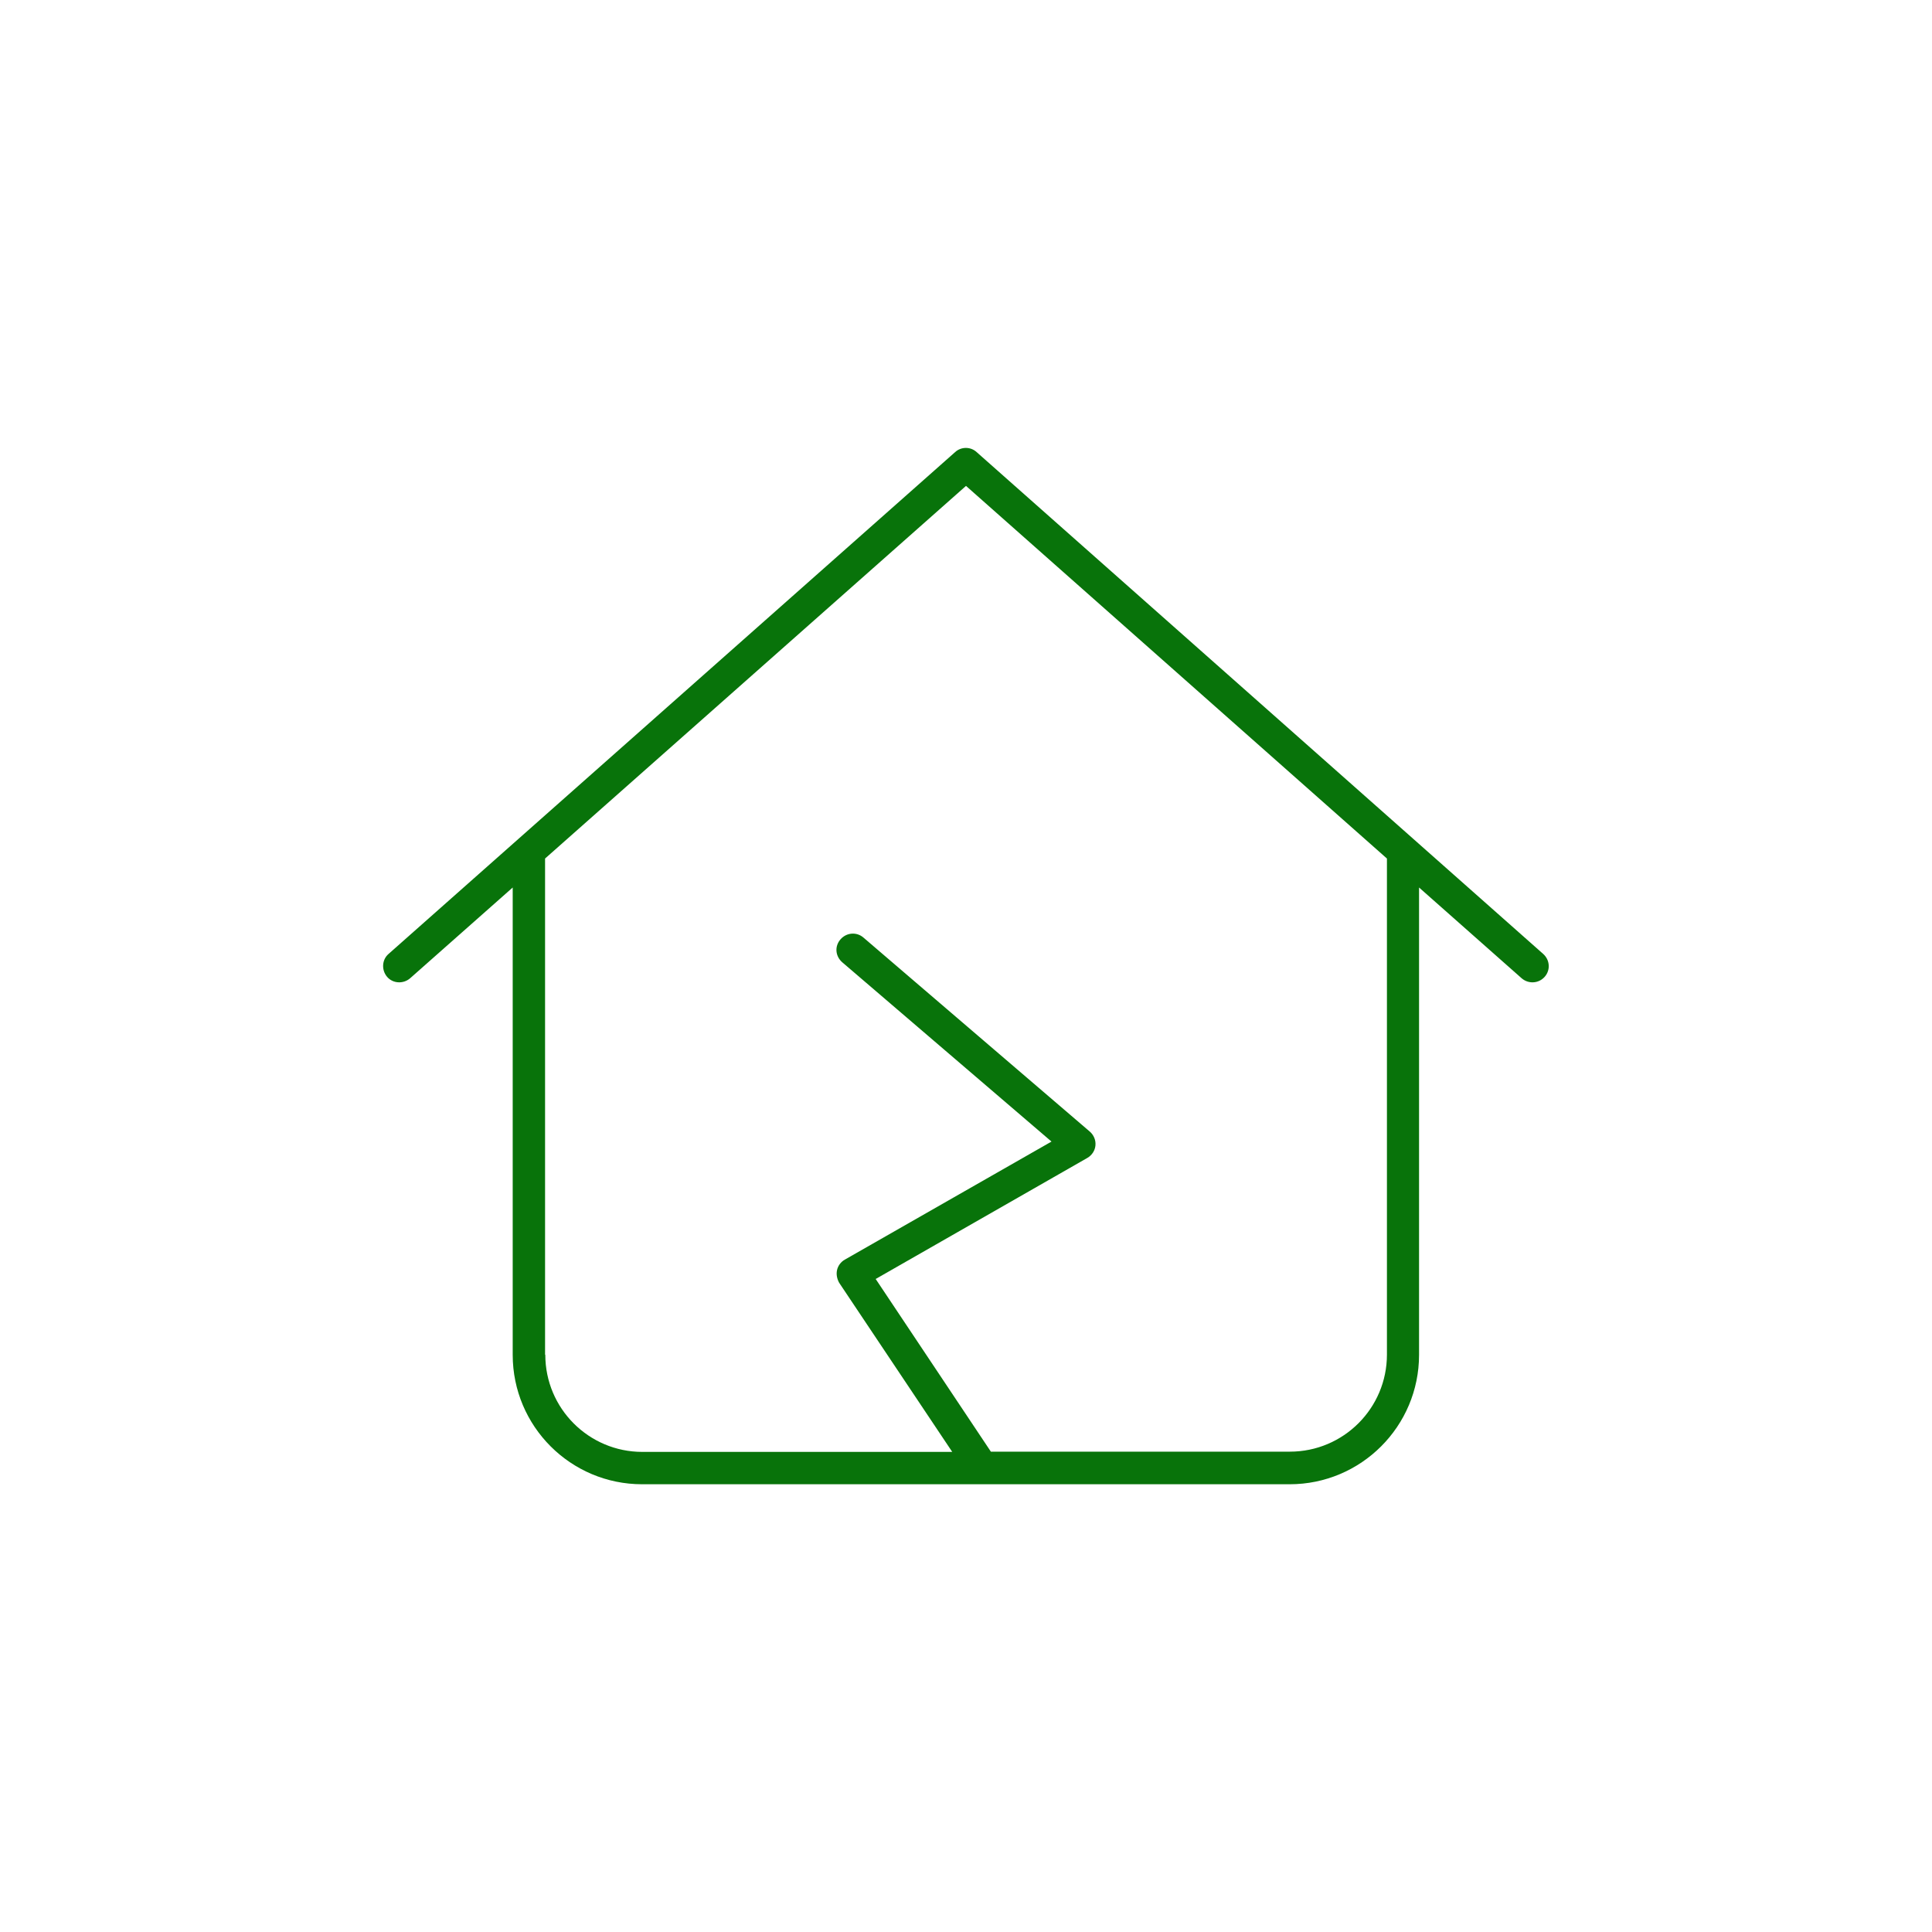 <?xml version="1.0" encoding="UTF-8"?>
<svg id="Layer_1" xmlns="http://www.w3.org/2000/svg" version="1.1" viewBox="0 0 80 80">
  <!-- Generator: Adobe Illustrator 29.4.0, SVG Export Plug-In . SVG Version: 2.1.0 Build 152)  -->
  <defs>
    <style>
      .st0 {
        fill: #08730a;
      }

      .st1 {
        fill: #007500;
      }
    </style>
  </defs>
  <g id="Layer_11">
    <path class="st0" d="M90.5,10.4h22.1c1.4,0,2.5,1.1,2.5,2.5v15.3c.4-.4.8-.8,1.2-1.2v-14.1c0-2-1.7-3.7-3.7-3.7h-22.1c-2,0-3.7,1.6-3.7,3.7v31.9c0,2,1.6,3.7,3.7,3.7h22.1c1.2,0,2.2-.5,2.9-1.4-.3-.3-.6-.6-.8-.9-.4.6-1.2,1-2,1h-7.4v-6.1c0-2-1.7-3.7-3.7-3.7s-3.7,1.7-3.7,3.7v6.1h-7.4c-1.4,0-2.5-1.1-2.5-2.5V12.9c0-1.4,1.1-2.5,2.5-2.5h0ZM104,47.2h-4.9v-6.1c0-1.4,1.1-2.5,2.5-2.5s2.5,1.1,2.5,2.5v6.1h-.1ZM94.8,27c-1,0-1.8.8-1.8,1.8v2.5c0,1,.8,1.8,1.8,1.8h2.5c1,0,1.8-.8,1.8-1.8v-2.5c0-1-.8-1.8-1.8-1.8h-2.5ZM94.2,28.8c0-.3.3-.6.6-.6h2.5c.3,0,.6.3.6.6v2.5c0,.3-.3.6-.6.6h-2.5c-.3,0-.6-.3-.6-.6v-2.5ZM104,28.8v2.5c0,1,.8,1.8,1.8,1.8h2.5c1,0,1.8-.8,1.8-1.8v-2.5c0-1-.8-1.8-1.8-1.8h-2.5c-1,0-1.8.8-1.8,1.8ZM105.9,28.2h2.5c.3,0,.6.3.6.6v2.5c0,.3-.3.6-.6.6h-2.5c-.3,0-.6-.3-.6-.6v-2.5c0-.3.3-.6.6-.6ZM94.8,17.2c-1,0-1.8.8-1.8,1.8v2.5c0,1,.8,1.8,1.8,1.8h2.5c1,0,1.8-.8,1.8-1.8v-2.5c0-1-.8-1.8-1.8-1.8h-2.5ZM94.2,19c0-.3.3-.6.6-.6h2.5c.3,0,.6.3.6.6v2.5c0,.3-.3.6-.6.6h-2.5c-.3,0-.6-.3-.6-.6v-2.5ZM104,19v2.5c0,1,.8,1.8,1.8,1.8h2.5c1,0,1.8-.8,1.8-1.8v-2.5c0-1-.8-1.8-1.8-1.8h-2.5c-1,0-1.8.8-1.8,1.8ZM105.9,18.4h2.5c.3,0,.6.3.6.6v2.5c0,.3-.3.6-.6.6h-2.5c-.3,0-.6-.3-.6-.6v-2.5c0-.3.3-.6.6-.6ZM124.9,27.6c5.4,0,9.8,4.4,9.8,9.8s-4.4,9.8-9.8,9.8-9.8-4.4-9.8-9.8,4.4-9.8,9.8-9.8ZM124.9,48.5c6.1,0,11.1-5,11.1-11s-5-11-11-11-11,5-11,11,5,11,11,11h-.1ZM130.2,33.9c-.2-.2-.6-.2-.9,0l-5.7,5.7-3.2-3.2c-.2-.2-.6-.2-.9,0s-.2.6,0,.9l3.7,3.7c.2.2.6.2.9,0l6.1-6.1c.2-.2.2-.6,0-.9h0v-.1h0Z"/>
  </g>
  <path class="st0" d="M118,41.9l-11.6-11.6c-.8-.8-1.9-1.2-3-1.2h-12.3c-3.1,0-5.6,2.5-5.6,5.6h1.4c0-2.3,1.9-4.2,4.2-4.2h12.6v10.5c0,1.9,1.6,3.5,3.5,3.5h10.5v23.8c0,2.3-1.9,4.2-4.2,4.2h-22.4c-2.3,0-4.1-1.8-4.2-4.1h-1.4c0,3,2.6,5.5,5.6,5.5h22.4c3.1,0,5.6-2.5,5.6-5.6v-23.5c0-1.1-.4-2.2-1.2-3l.1.1ZM107.4,43.1c-1.2,0-2.1-.9-2.1-2.1v-9.9s.2.1.2.2l11.6,11.6s.1.2.2.2c0,0-9.9,0-9.9,0Z"/>
  <g>
    <path class="st0" d="M-28.3,55.8h-24.7l7-7c.2-.2.2-.6,0-.8s-.6-.2-.8,0l-7.9,7.9c-.2.2-.2.6,0,.8l7.9,7.9c.2.2.6.2.8,0s.2-.6,0-.8l-7-7h24.7c.3,0,.6-.3.6-.6s-.3-.6-.6-.6c0,0,0,.2,0,.2Z"/>
    <path class="st0" d="M-54.5,68.9h24.7l-7,7c-.2.2-.2.6,0,.8.2.2.6.2.8,0l7.9-7.9c.2-.2.2-.6,0-.8l-7.9-7.9c-.2-.2-.6-.2-.8,0s-.2.6,0,.8l7,7h-24.7c-.3,0-.6.3-.6.6s.3.6.6.6c0,0,0-.2,0-.2Z"/>
    <path class="st0" d="M-57.1,70.6h-8.5c-2.2,0-4.1-1.8-4.1-4.1v-32.5c0-2.2,1.8-4.1,4.1-4.1h12.2v10.1c0,1.9,1.5,3.4,3.4,3.4h10.1v6.7h1.4v-6.4c0-1.1-.4-2.1-1.2-2.9l-11.2-11.2c-.8-.8-1.8-1.2-2.9-1.2h-11.9c-3,0-5.4,2.4-5.4,5.4v32.5c0,3,2.4,5.4,5.4,5.4h8.4v-1.4s.2.3.2.3ZM-52,30.6s.2.1.2.2l11.2,11.2s.1.2.2.2h-9.6c-1.1,0-2-.9-2-2v-9.6Z"/>
  </g>
  <g id="Layer_1-2">
    <path class="st0" d="M-29.89,109.59l-9.23-8.53c-.4-.4-.9-.6-1.41-.8v1.2c.3.1.5.2.7.4l9.23,8.53c.6.5.9,1.2.9,2.01v11.94c0,1.51-1.2,2.71-2.71,2.71h-18.57c-1.51,0-2.71-1.2-2.71-2.71v-12.65h-1.2v12.65c0,2.11,1.71,3.81,3.81,3.81h18.57c2.11,0,3.81-1.71,3.81-3.81v-11.94c0-1.1-.4-2.11-1.2-2.81h0Z"/>
    <path class="st0" d="M-43.94,118.92h4.32c.9,0,1.61-.7,1.61-1.61v-4.32c0-.9-.7-1.61-1.61-1.61h-4.32c-.9,0-1.61.7-1.61,1.61v4.32c0,.9.7,1.61,1.61,1.61ZM-44.44,112.9c0-.3.2-.5.5-.5h4.32c.3,0,.5.2.5.5v4.32c0,.3-.2.5-.5.5h-4.32c-.3,0-.5-.2-.5-.5v-4.32Z"/>
  </g>
  <path class="st0" d="M-50.74,90.39s.11-.09.18-.09c.12,0,.22.1.22.22v.93c0,.74.3,1.44.84,1.95l3.29,3.13c1.88,1.79,2.94,4.27,2.94,6.86,0,3.91-3.17,7.09-7.09,7.09h-.63c-3.91,0-7.08-3.17-7.08-7.08v-.48c0-1.88.74-3.67,2.07-5l.75-.75c.1-.1.23-.15.37-.15.29,0,.52.23.52.52v4.19c0,1.3,1.06,2.35,2.35,2.35s2.35-1.06,2.35-2.35v-.59c0-.63-.21-1.26-.59-1.77l-1.35-1.8c-.69-.92-1.02-2.07-.93-3.22l.04-.45c.07-.88.4-1.73.93-2.43l.82-1.09h0ZM-51.28,89.99l-.82,1.09c-.61.81-.98,1.77-1.06,2.78l-.04.45c-.11,1.31.26,2.62,1.06,3.68l1.35,1.8c.29.39.45.87.45,1.36v.59c0,.93-.75,1.68-1.68,1.68s-1.68-.75-1.68-1.68v-4.19c0-.66-.53-1.19-1.19-1.19-.32,0-.62.13-.84.35l-.75.75c-1.45,1.45-2.27,3.42-2.27,5.47v.48c0,4.28,3.47,7.75,7.75,7.75h.63c4.29,0,7.76-3.47,7.76-7.76,0-2.78-1.14-5.43-3.15-7.35l-3.29-3.13c-.4-.38-.63-.91-.63-1.46v-.93c0-.49-.4-.9-.9-.9-.28,0-.55.13-.72.36h.02Z"/>
  <g id="Layer_1-21">
    <path class="st0" d="M-27.03,108.63h2.18c.3,0,.55.25.55.55v2.18c0,.3-.25.55-.55.55h-1.65c0,.12,0,.23,0,.35v.74h1.64c.91,0,1.64-.73,1.64-1.64v-2.18c0-.91-.73-1.64-1.64-1.64h-2.18c-.52,0-.99.25-1.29.63l.07.06c.26.24.5.5.7.78.07-.22.28-.38.52-.38Z"/>
    <path class="st0" d="M-21.03,111.36c0,.91.73,1.64,1.64,1.64h2.18c.91,0,1.64-.73,1.64-1.64v-2.18c0-.91-.73-1.64-1.64-1.64h-2.18c-.91,0-1.64.73-1.64,1.64v2.18ZM-19.94,109.18c0-.3.25-.55.55-.55h2.18c.3,0,.55.25.55.55v2.18c0,.3-.25.55-.55.55h-2.18c-.3,0-.55-.25-.55-.55v-2.18Z"/>
    <path class="st0" d="M-21.03,118.99c0,.91.73,1.64,1.64,1.64h2.18c.91,0,1.64-.73,1.64-1.64v-2.18c0-.91-.73-1.64-1.64-1.64h-2.18c-.91,0-1.64.73-1.64,1.64v2.18ZM-19.94,116.81c0-.3.25-.55.55-.55h2.18c.3,0,.55.25.55.55v2.18c0,.3-.25.55-.55.55h-2.18c-.3,0-.55-.25-.55-.55v-2.18Z"/>
    <path class="st0" d="M-27.03,105.36h2.18c.91,0,1.64-.73,1.64-1.64v-2.18c0-.91-.73-1.64-1.64-1.64h-2.18c-.91,0-1.64.73-1.64,1.64v2.18c0,.91.73,1.64,1.64,1.64ZM-27.57,101.54c0-.3.25-.55.55-.55h2.18c.3,0,.55.25.55.55v2.18c0,.3-.25.55-.55.55h-2.18c-.3,0-.55-.25-.55-.55v-2.18Z"/>
    <path class="st0" d="M-19.39,105.36h2.18c.91,0,1.64-.73,1.64-1.64v-2.18c0-.91-.73-1.64-1.64-1.64h-2.18c-.91,0-1.64.73-1.64,1.64v2.18c0,.91.73,1.64,1.64,1.64ZM-19.94,101.54c0-.3.25-.55.55-.55h2.18c.3,0,.55.25.55.55v2.18c0,.3-.25.55-.55.55h-2.18c-.3,0-.55-.25-.55-.55v-2.18Z"/>
    <path class="st0" d="M-15.58,93.36h-13.09c-2.41,0-4.36,1.96-4.36,4.36v6.13l1.09,1v-7.13c0-1.81,1.47-3.27,3.27-3.27h13.09c1.81,0,3.27,1.47,3.27,3.27v26.17c0,1.81-1.47,3.27-3.27,3.27h-11.36c-.17.39-.38.76-.63,1.09h12c2.41,0,4.36-1.96,4.36-4.36v-26.17c0-2.41-1.96-4.36-4.36-4.36h0Z"/>
    <path class="st0" d="M-24.85,119.54h-1.64v1.09h1.64c.91,0,1.64-.73,1.64-1.64v-2.18c0-.91-.73-1.64-1.64-1.64h-1.64v1.09h1.64c.3,0,.55.25.55.55v2.18c0,.3-.25.55-.55.55Z"/>
  </g>
  <path d="M25.19-104.51c0-.78-.61-1.3-1.25-1.25-16.69,1.32-29.82,15.28-29.82,32.32,0,15.37,10.71,28.25,25.06,31.58,1.84.42,3.31,2.04,3.31,4.07v11.53c0,.78.61,1.3,1.25,1.25,16.69-1.32,29.82-15.28,29.82-32.32,0-15.37-10.71-28.25-25.06-31.58-1.84-.42-3.31-2.04-3.31-4.07v-11.53ZM23.74-108.45c2.33-.19,4.15,1.72,4.15,3.93v11.53c0,.64.47,1.27,1.22,1.44,15.55,3.61,27.16,17.55,27.16,34.21,0,18.46-14.24,33.59-32.32,35.01-2.35.19-4.15-1.74-4.15-3.93v-11.53c0-.64-.47-1.27-1.22-1.44-15.55-3.61-27.16-17.55-27.16-34.21,0-18.46,14.24-33.59,32.32-35.01ZM23.84-51.82c7.46,0,13.51-6.05,13.51-13.51s-6.05-13.51-13.51-13.51-13.51,6.05-13.51,13.51,6.05,13.51,13.51,13.51ZM23.84-81.54c8.95,0,16.21,7.26,16.21,16.21s-7.26,16.21-16.21,16.21-16.21-7.26-16.21-16.21,7.26-16.21,16.21-16.21ZM26.54-65.33c0-1.49-1.21-2.7-2.7-2.7s-2.7,1.21-2.7,2.7,1.21,2.7,2.7,2.7,2.7-1.21,2.7-2.7ZM18.44-65.33c0-2.98,2.42-5.4,5.4-5.4s5.4,2.42,5.4,5.4-2.42,5.4-5.4,5.4-5.4-2.42-5.4-5.4Z"/>
  <g>
    <g id="Layer_11" data-name="Layer_1">
      <path class="st1" d="M-29.82-7.51c0-1.16-.94-2.1-2.1-2.1h-2.8c-1.16,0-2.1.94-2.1,2.1v2.8c0,1.16.94,2.1,2.1,2.1h2.8c1.16,0,2.1-.94,2.1-2.1v-2.8ZM-31.21-4.71c0,.39-.31.7-.7.7h-2.8c-.39,0-.7-.31-.7-.7v-2.8c0-.39.31-.7.7-.7h2.8c.39,0,.7.31.7.7v2.8Z"/>
      <path class="st1" d="M-27.02-18.7h-25.16c-2.32,0-4.2,1.88-4.2,4.2V21.84c0,2.32,1.88,4.2,4.2,4.2h24.3c-.19-.14-.39-.27-.59-.41-.47-.33-.94-.66-1.4-.99h-5.53v-6.99c0-2.32-1.88-4.2-4.2-4.2s-4.2,1.88-4.2,4.2v6.99h-8.39c-1.55,0-2.8-1.25-2.8-2.8V-14.5c0-1.55,1.25-2.8,2.8-2.8h25.18c1.55,0,2.8,1.25,2.8,2.8V-1.81c.46-.33.93-.65,1.4-.97v-11.73c0-2.32-1.88-4.2-4.2-4.2ZM-42.4,17.64c0-1.55,1.25-2.8,2.8-2.8s2.8,1.25,2.8,2.8v6.99h-5.59v-6.99Z"/>
      <path class="st1" d="M-31.91,1.57h-2.8c-1.16,0-2.1.94-2.1,2.1v2.8c0,1.16.94,2.1,2.1,2.1h2.8c1.16,0,2.1-.94,2.1-2.1v-2.8c0-1.16-.94-2.1-2.1-2.1ZM-31.21,6.47c0,.39-.31.7-.7.7h-2.8c-.39,0-.7-.31-.7-.7v-2.8c0-.39.31-.7.7-.7h2.8c.39,0,.7.31.7.7v2.8Z"/>
      <path class="st1" d="M-44.49,1.57h-2.8c-1.16,0-2.1.94-2.1,2.1v2.8c0,1.16.94,2.1,2.1,2.1h2.8c1.16,0,2.1-.94,2.1-2.1v-2.8c0-1.16-.94-2.1-2.1-2.1ZM-43.79,6.47c0,.39-.31.7-.7.7h-2.8c-.39,0-.7-.31-.7-.7v-2.8c0-.39.31-.7.7-.7h2.8c.39,0,.7.31.7.7v2.8Z"/>
      <path class="st1" d="M-42.39-7.51c0-1.16-.94-2.1-2.1-2.1h-2.8c-1.16,0-2.1.94-2.1,2.1v2.8c0,1.16.94,2.1,2.1,2.1h2.8c1.16,0,2.1-.94,2.1-2.1v-2.8ZM-43.79-4.71c0,.39-.31.7-.7.7h-2.8c-.39,0-.7-.31-.7-.7v-2.8c0-.39.31-.7.7-.7h2.8c.39,0,.7.31.7.7v2.8Z"/>
    </g>
    <path class="st1" d="M-21.88.5c.12,0,.22.04.31.12,1.23,1.12,2.4,2.31,3.5,3.59.51.58,1.41.58,1.9-.02.44-.54.91-1.07,1.4-1.5.18-.16.45-.16.63,0,1.45,1.33,2.94,3.16,4.08,5.15,1.13,2,1.88,4.14,1.88,6.11,0,3.81-1.92,7.18-4.86,9.19.74-1.07,1.18-2.35,1.18-3.73,0-4.4-4.89-8.47-6.7-9.83-.4-.3-.93-.3-1.33,0-1.8,1.37-6.69,5.44-6.69,9.84,0,1.4.44,2.68,1.2,3.77-2.97-1.99-4.88-5.39-4.88-9.22,0-2.48,1.08-4.98,2.66-7.3,1.57-2.32,3.6-4.4,5.43-6.03.08-.08.2-.12.31-.12h0ZM-19.24,25.04c-.21,0-.42,0-.63-.02-3.16-.29-5.51-2.76-5.51-5.61,0-1.76,1-3.6,2.38-5.27,1.33-1.59,2.87-2.85,3.75-3.52.88.67,2.42,1.93,3.75,3.52,1.39,1.66,2.38,3.5,2.38,5.27,0,2.85-2.35,5.32-5.5,5.61-.21.02-.42.02-.64.02ZM-31.5,13.95c0,6.52,5.02,11.93,11.56,12.29.23.02.47.03.71.03s.48,0,.72-.03c6.46-.37,11.55-5.77,11.55-12.29,0-2.26-.84-4.61-2.04-6.72-1.2-2.12-2.78-4.03-4.32-5.45-.64-.59-1.64-.6-2.28,0-.54.5-1.06,1.07-1.51,1.63,0,0,0,0,0,0s0,0,0,0h0c-1.13-1.32-2.34-2.55-3.6-3.7-.32-.29-.72-.43-1.12-.44-.41,0-.81.14-1.14.43-1.86,1.67-3.97,3.83-5.62,6.26-1.65,2.42-2.88,5.17-2.88,7.99Z"/>
  </g>
  <path class="st1" d="M-6.76-28.74c.12,0,.22.04.31.12,1.23,1.12,2.4,2.31,3.5,3.59.51.58,1.41.58,1.9-.02.44-.54.91-1.07,1.4-1.5.18-.16.45-.16.63,0,1.45,1.33,2.94,3.16,4.08,5.15,1.13,2,1.88,4.14,1.88,6.11,0,3.81-1.92,7.18-4.86,9.19.74-1.07,1.18-2.35,1.18-3.73,0-4.4-4.89-8.47-6.7-9.83-.4-.3-.93-.3-1.33,0-1.8,1.37-6.69,5.44-6.69,9.84,0,1.4.44,2.68,1.2,3.77-2.97-1.99-4.88-5.39-4.88-9.22,0-2.48,1.08-4.98,2.66-7.3,1.57-2.32,3.6-4.4,5.43-6.03.08-.08.2-.12.31-.12h0ZM-4.11-4.2c-.21,0-.42,0-.63-.02-3.16-.29-5.51-2.76-5.51-5.61,0-1.76,1-3.6,2.38-5.27,1.33-1.59,2.87-2.85,3.75-3.52.88.67,2.42,1.93,3.75,3.52,1.39,1.66,2.38,3.5,2.38,5.27C2.02-6.98-.32-4.51-3.47-4.22c-.21.02-.42.02-.64.02ZM-16.38-15.29c0,6.52,5.02,11.93,11.56,12.29.23.02.47.03.71.03s.48,0,.72-.03c6.46-.37,11.55-5.77,11.55-12.29,0-2.26-.84-4.61-2.04-6.72-1.2-2.12-2.78-4.03-4.32-5.45-.64-.59-1.64-.6-2.28,0-.54.5-1.06,1.07-1.51,1.63,0,0,0,0,0,0s0,0,0,0h0c-1.13-1.32-2.34-2.55-3.6-3.7-.32-.29-.72-.43-1.12-.44-.41,0-.81.14-1.14.43-1.86,1.67-3.97,3.83-5.62,6.26-1.65,2.42-2.88,5.17-2.88,7.99Z"/>
  <g id="Layer_12" data-name="Layer_1">
    <path class="st0" d="M40.44,18.72c-.25-.23-.64-.23-.89,0l-23.46,20.78c-.28.24-.3.67-.06.95.24.28.67.3.95.06l4.25-3.76v19.35c0,2.96,2.4,5.36,5.36,5.36h26.81c2.96,0,5.36-2.4,5.36-5.36v-19.35l4.25,3.76c.28.24.7.22.95-.06s.22-.7-.06-.95l-23.46-20.78ZM22.57,56.09v-20.54l17.43-15.43,17.43,15.43v20.54c0,2.22-1.8,4.02-4.02,4.02h-12.38l-4.77-7.15,8.76-5.01c.19-.11.32-.3.34-.52s-.07-.43-.23-.57l-9.38-8.04c-.28-.24-.7-.21-.95.08s-.21.7.08.95l8.66,7.42-8.56,4.89c-.16.09-.28.25-.32.43s0,.37.09.53l4.68,7h-12.83c-2.22,0-4.02-1.8-4.02-4.02Z"/>
  </g>
</svg>